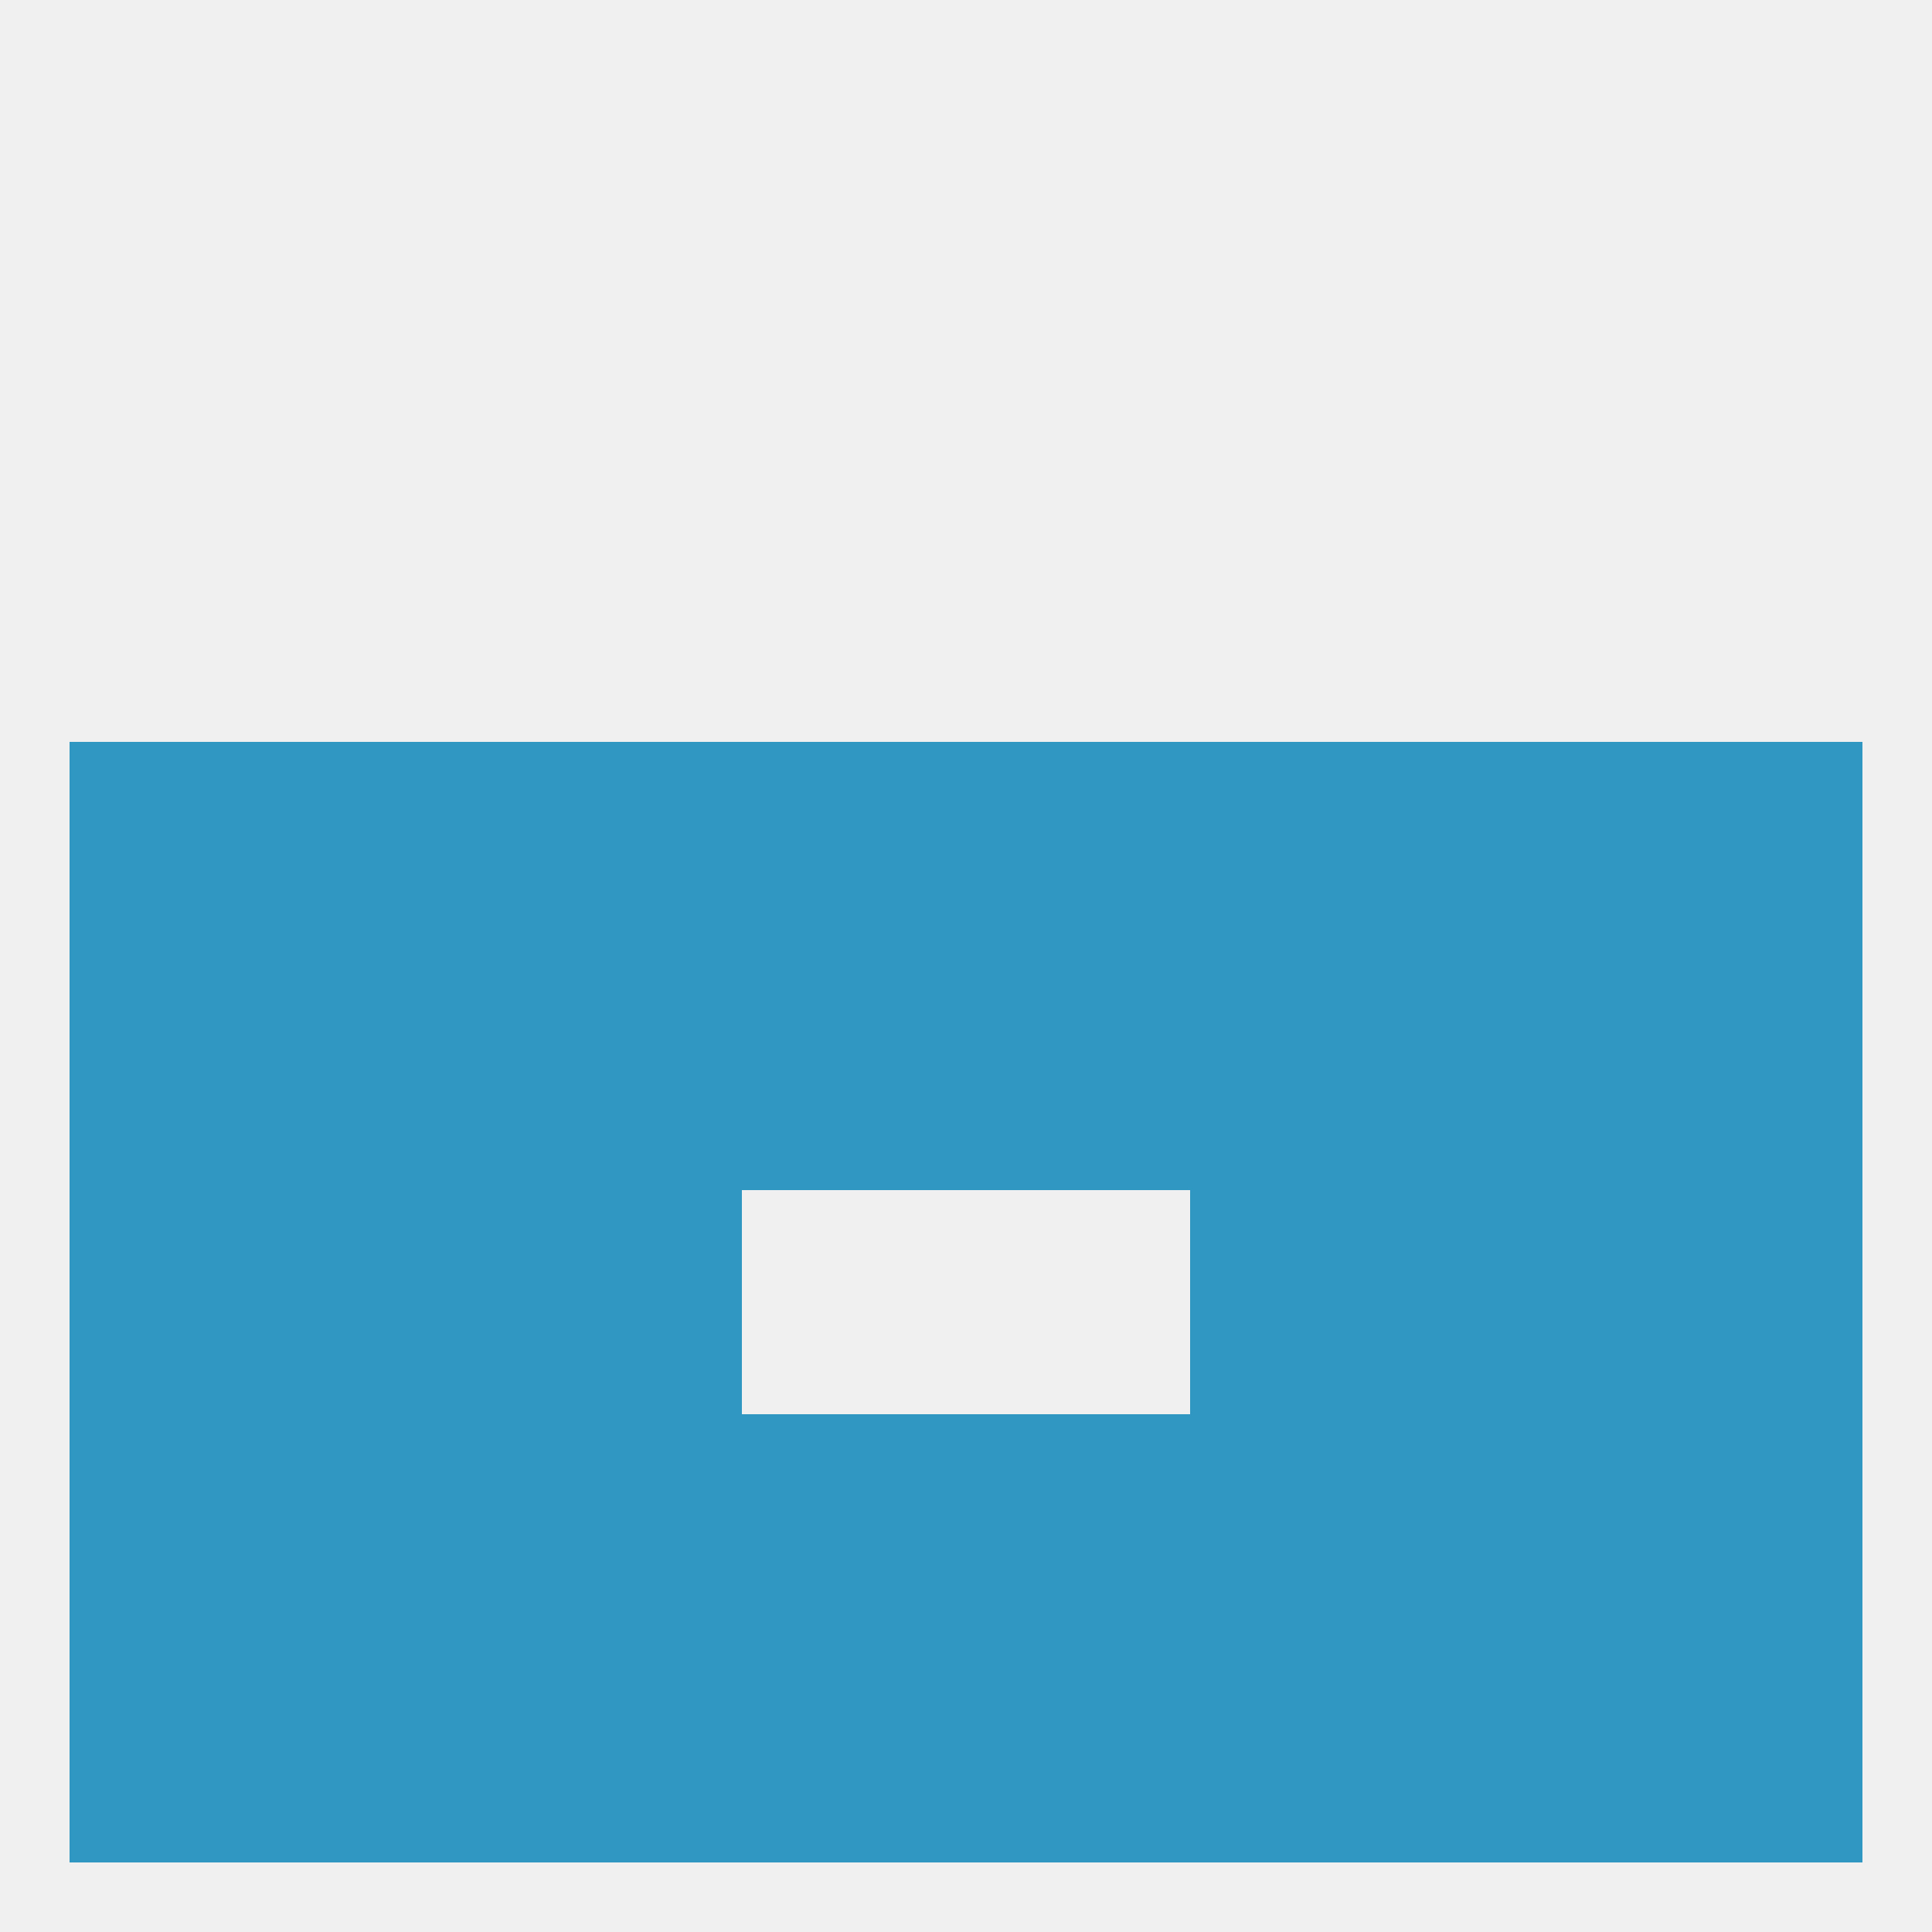 
<!--   <?xml version="1.0"?> -->
<svg version="1.1" baseprofile="full" xmlns="http://www.w3.org/2000/svg" xmlns:xlink="http://www.w3.org/1999/xlink" xmlns:ev="http://www.w3.org/2001/xml-events" width="250" height="250" viewBox="0 0 250 250" >
	<rect width="100%" height="100%" fill="rgba(240,240,240,255)"/>

	<rect x="183" y="154" width="29" height="29" fill="rgba(48,151,195,255)"/>
	<rect x="9" y="154" width="29" height="29" fill="rgba(48,151,195,255)"/>
	<rect x="212" y="154" width="29" height="29" fill="rgba(48,151,195,255)"/>
	<rect x="67" y="154" width="29" height="29" fill="rgba(48,151,195,255)"/>
	<rect x="154" y="154" width="29" height="29" fill="rgba(48,151,195,255)"/>
	<rect x="38" y="154" width="29" height="29" fill="rgba(48,151,195,255)"/>
	<rect x="96" y="183" width="29" height="29" fill="rgba(48,151,195,255)"/>
	<rect x="125" y="183" width="29" height="29" fill="rgba(48,151,195,255)"/>
	<rect x="154" y="183" width="29" height="29" fill="rgba(48,151,195,255)"/>
	<rect x="38" y="183" width="29" height="29" fill="rgba(48,151,195,255)"/>
	<rect x="183" y="183" width="29" height="29" fill="rgba(48,151,195,255)"/>
	<rect x="9" y="183" width="29" height="29" fill="rgba(48,151,195,255)"/>
	<rect x="67" y="183" width="29" height="29" fill="rgba(48,151,195,255)"/>
	<rect x="212" y="183" width="29" height="29" fill="rgba(48,151,195,255)"/>
	<rect x="96" y="212" width="29" height="29" fill="rgba(48,151,195,255)"/>
	<rect x="125" y="212" width="29" height="29" fill="rgba(48,151,195,255)"/>
	<rect x="67" y="212" width="29" height="29" fill="rgba(48,151,195,255)"/>
	<rect x="154" y="212" width="29" height="29" fill="rgba(48,151,195,255)"/>
	<rect x="9" y="212" width="29" height="29" fill="rgba(48,151,195,255)"/>
	<rect x="212" y="212" width="29" height="29" fill="rgba(48,151,195,255)"/>
	<rect x="38" y="212" width="29" height="29" fill="rgba(48,151,195,255)"/>
	<rect x="183" y="212" width="29" height="29" fill="rgba(48,151,195,255)"/>
	<rect x="67" y="96" width="29" height="29" fill="rgba(48,151,195,255)"/>
	<rect x="154" y="96" width="29" height="29" fill="rgba(48,151,195,255)"/>
	<rect x="38" y="96" width="29" height="29" fill="rgba(48,151,195,255)"/>
	<rect x="183" y="96" width="29" height="29" fill="rgba(48,151,195,255)"/>
	<rect x="9" y="96" width="29" height="29" fill="rgba(48,151,195,255)"/>
	<rect x="212" y="96" width="29" height="29" fill="rgba(48,151,195,255)"/>
	<rect x="96" y="96" width="29" height="29" fill="rgba(48,151,195,255)"/>
	<rect x="125" y="96" width="29" height="29" fill="rgba(48,151,195,255)"/>
	<rect x="125" y="125" width="29" height="29" fill="rgba(48,151,195,255)"/>
	<rect x="67" y="125" width="29" height="29" fill="rgba(48,151,195,255)"/>
	<rect x="154" y="125" width="29" height="29" fill="rgba(48,151,195,255)"/>
	<rect x="38" y="125" width="29" height="29" fill="rgba(48,151,195,255)"/>
	<rect x="96" y="125" width="29" height="29" fill="rgba(48,151,195,255)"/>
	<rect x="183" y="125" width="29" height="29" fill="rgba(48,151,195,255)"/>
	<rect x="9" y="125" width="29" height="29" fill="rgba(48,151,195,255)"/>
	<rect x="212" y="125" width="29" height="29" fill="rgba(48,151,195,255)"/>
</svg>